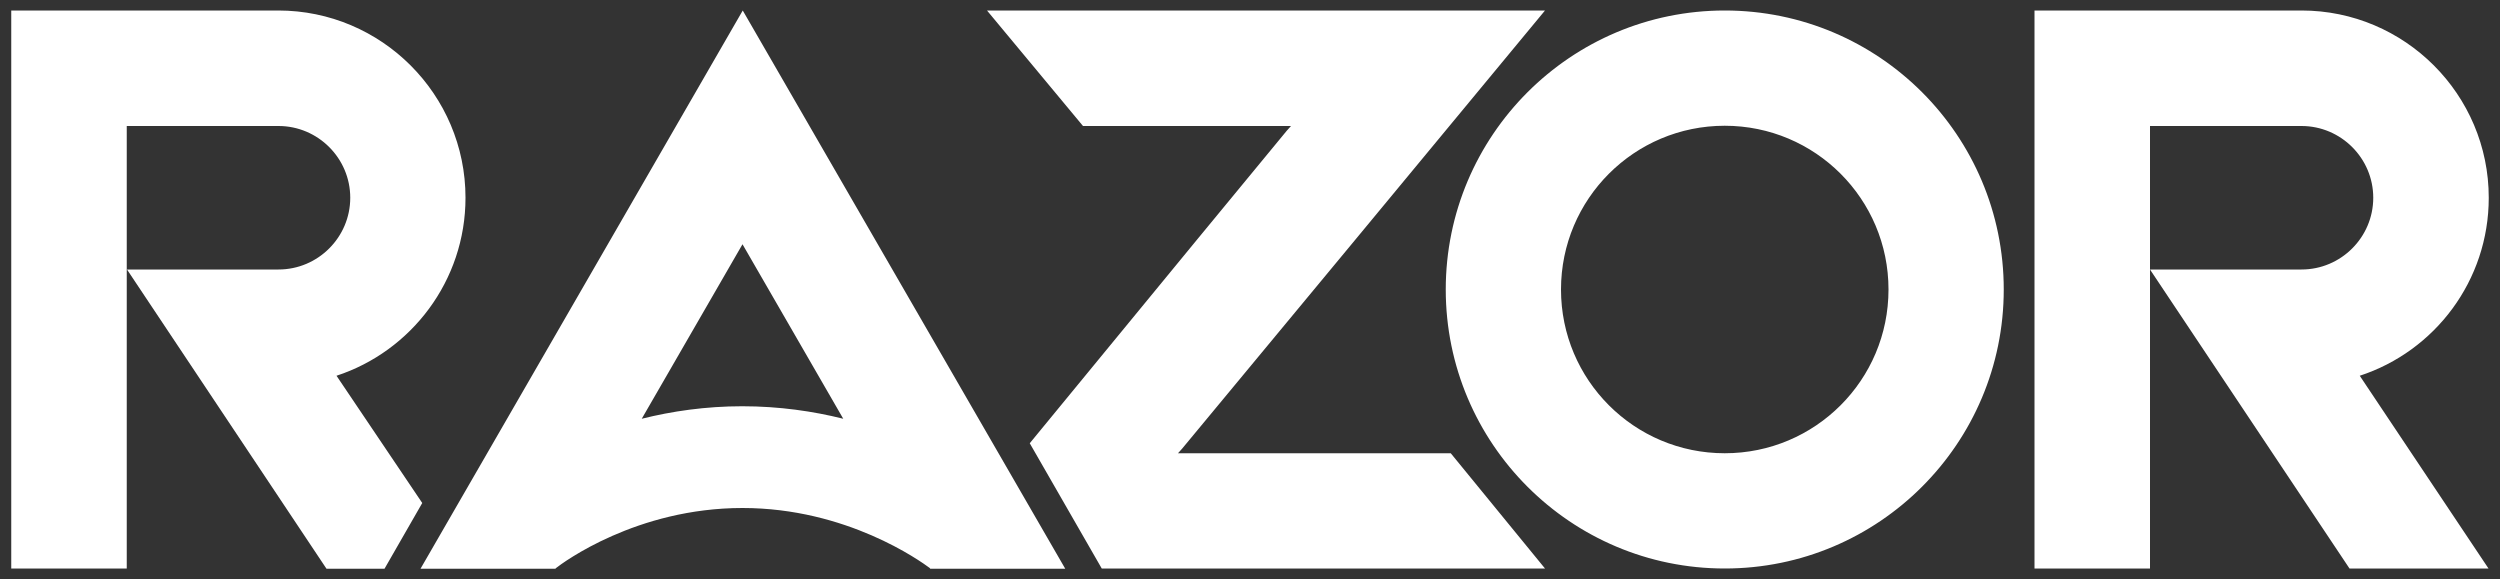 <?xml version="1.0" encoding="utf-8"?>
<!-- Generator: Adobe Illustrator 24.0.3, SVG Export Plug-In . SVG Version: 6.00 Build 0)  -->
<svg version="1.1" id="Layer_1" xmlns="http://www.w3.org/2000/svg" xmlns:xlink="http://www.w3.org/1999/xlink" x="0px" y="0px"
	 viewBox="0 0 1000 231.7" style="enable-background:new 0 0 1000 231.7;" xml:space="preserve">
<rect x="0" y="0" width="1000" height="231.7" fill="#333333" stroke="none"/>
<style type="text/css">
	.st0{fill:#FFFFFF;}
</style>
<path class="st0" d="M689.9,4.2c-61.6,0-111.6,50-111.6,111.6s50,111.6,111.6,111.6c61.6,0,111.6-50,111.6-111.6
	S751.6,4.2,689.9,4.2z M689.9,181.3c-36.2,0-65.5-29.3-65.5-65.5s29.3-65.5,65.5-65.5c36.2,0,65.5,29.3,65.5,65.5
	S726.1,181.3,689.9,181.3z M943.9,150.3l51.5,77.1h-55.6L860,107.8h60.6c15.8,0,28.7-12.9,28.7-28.7c0-15.8-12.9-28.7-28.7-28.7H860
	v177h-46.2V4.2h106.8c41.3,0,74.9,33.6,74.9,74.9C995.5,112.3,973.9,140.5,943.9,150.3z M153.8,227.5h-23.2L50.8,107.8h60.6
	c15.8,0,28.7-12.9,28.7-28.7c0-15.8-12.9-28.7-28.7-28.7H50.7v177H4.5V50.4V4.2h106.8c41.3,0,74.9,33.6,74.9,74.9
	c0,33.2-21.7,61.4-51.6,71.2l34.3,50.9L153.8,227.5z M433.2,50.4L394.8,4.2H618c-15.7,19-142.1,171.7-145.1,175.2l-1.7,1.9h109.1
	l37.7,46.1H440.7l-28.8-50.1c42.6-51.9,101.3-123.3,102.8-125l1.7-1.9H433.2z M168.2,227.5h54l0.1-0.2c2.9-2.3,32.3-24.1,74.7-24.1
	c41.7,0,71.1,21.2,74.9,24l0.2,0.3h54L297.1,4.2L168.2,227.5z M296.9,162.5c-14.7,0-28.2,2-40.2,5l40.3-69.8l40.3,69.8
	C325.3,164.5,311.7,162.5,296.9,162.5z"/>
</svg>
